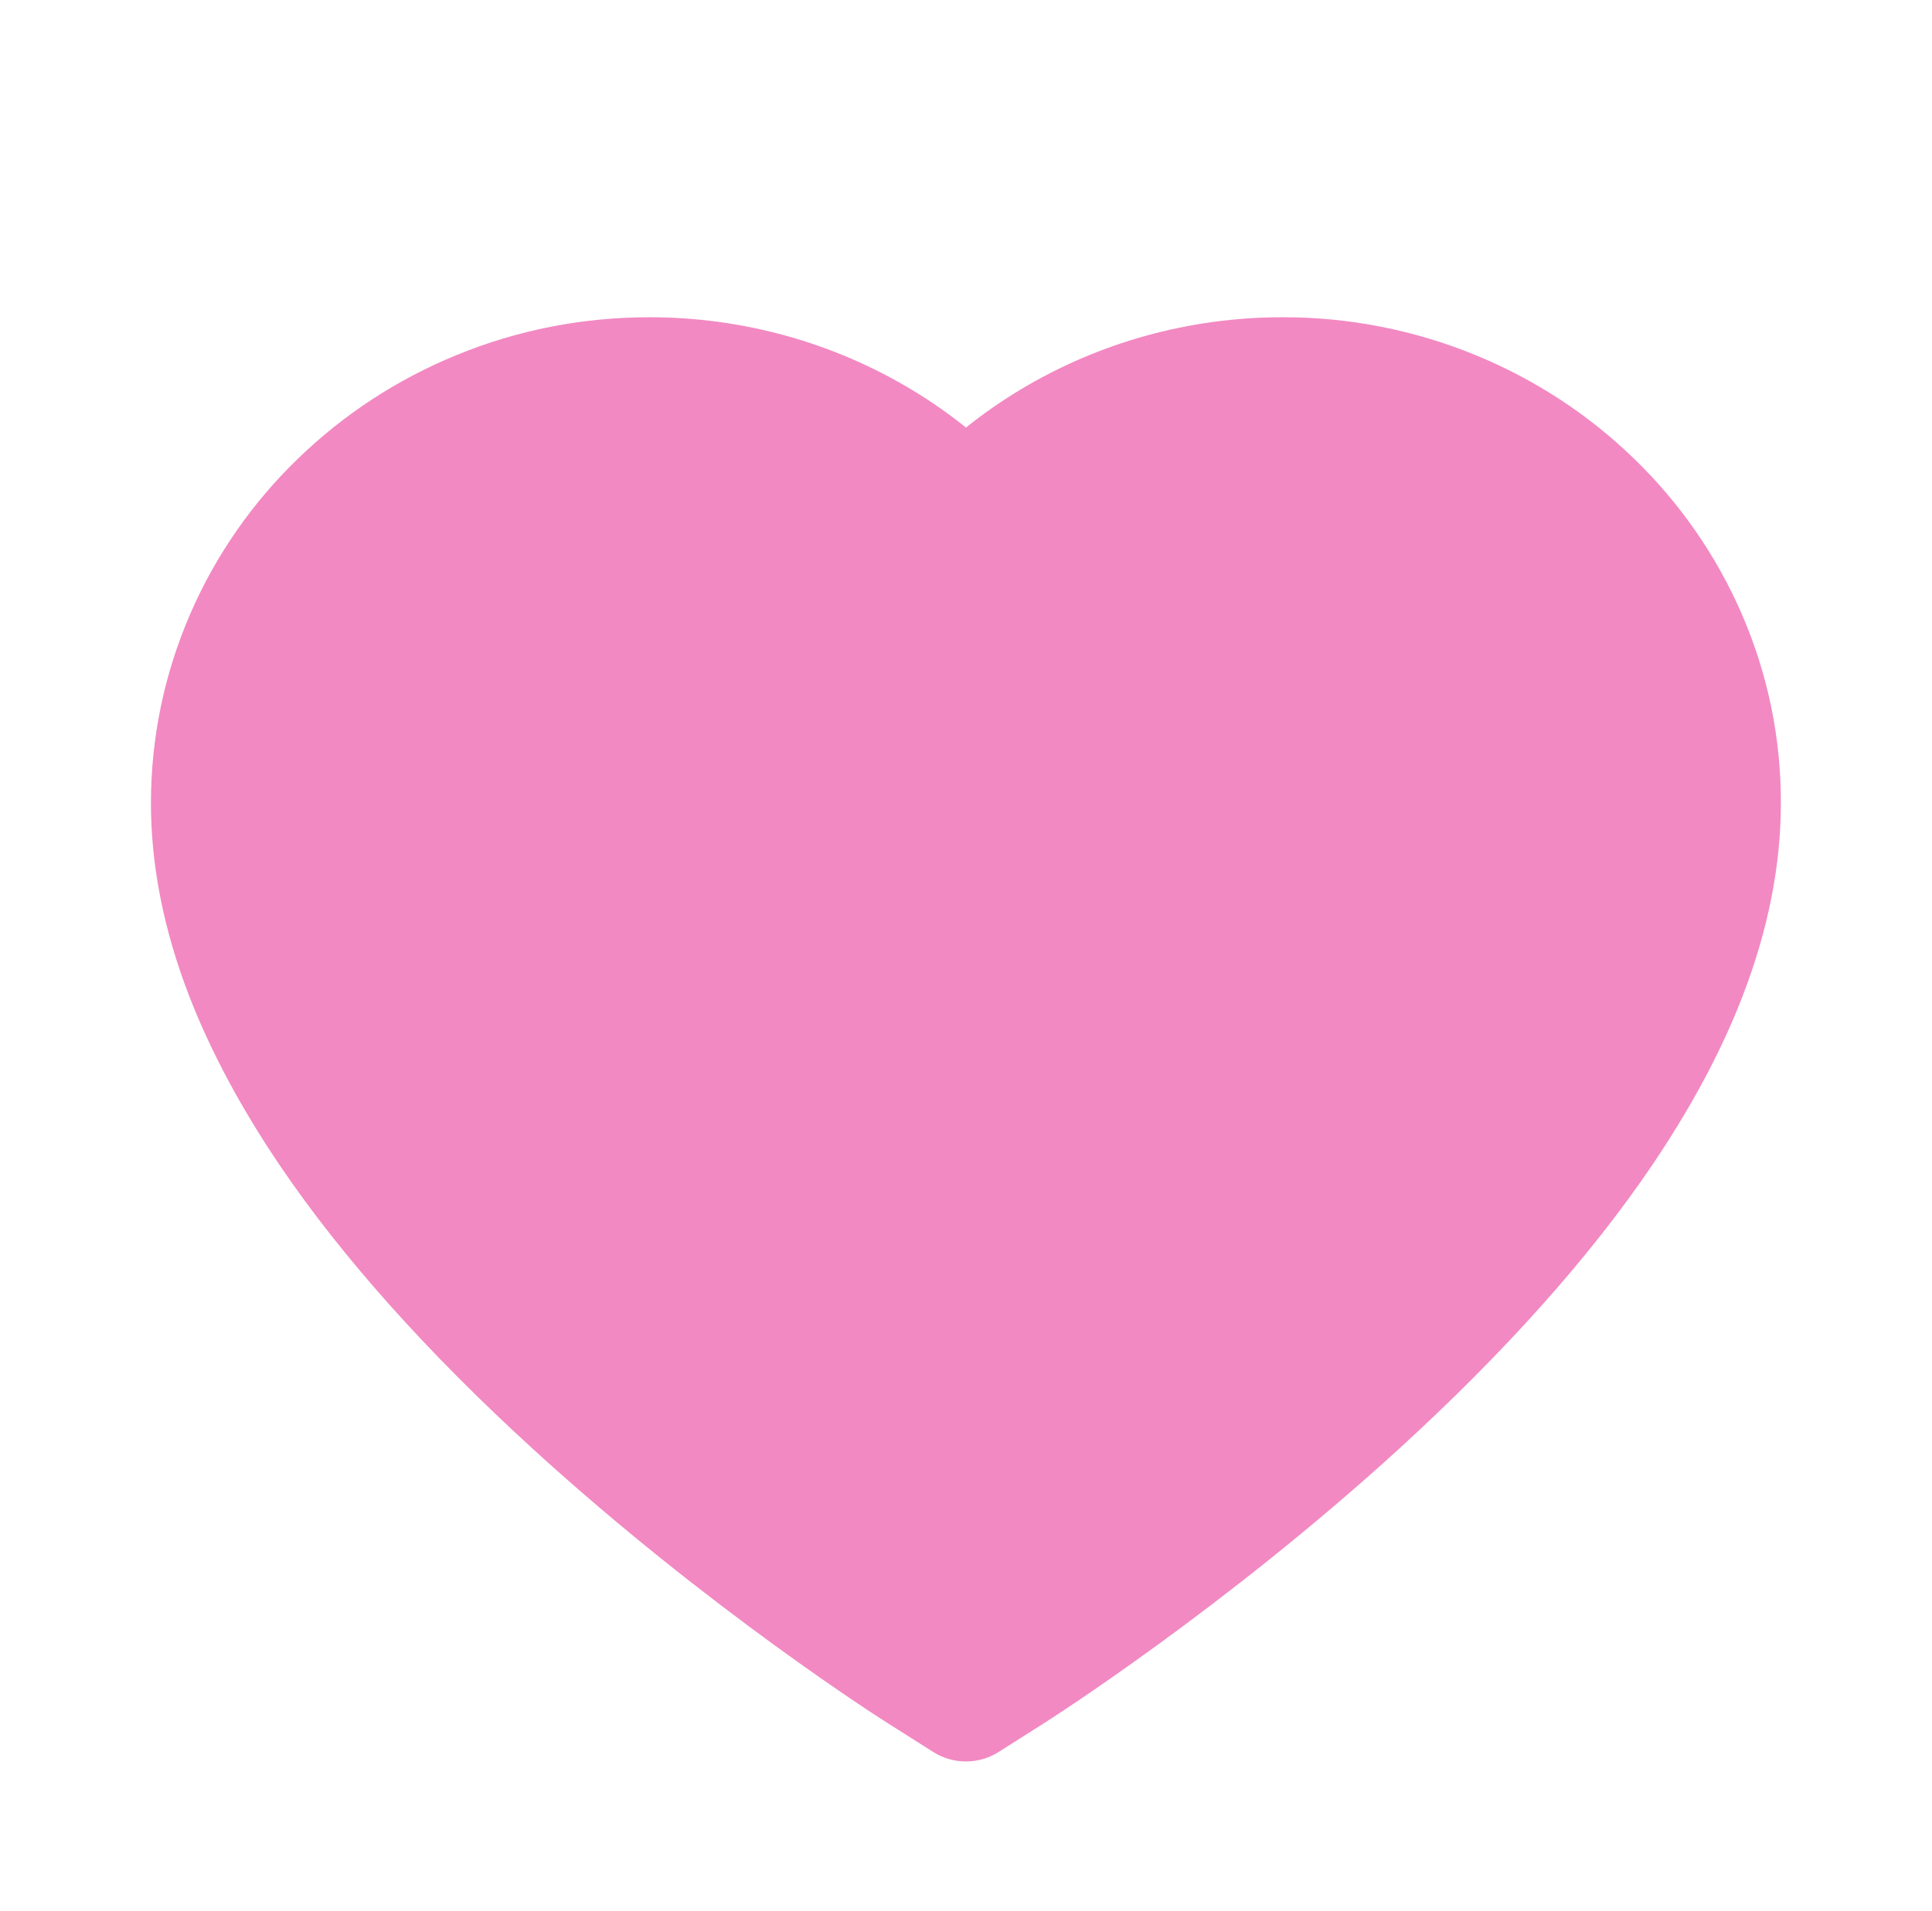 <svg width="92" height="91" viewBox="0 0 92 91" fill="none" xmlns="http://www.w3.org/2000/svg">
<g filter="url(#filter0_d_434_1634)">
<path d="M82.926 25.203C81.722 22.445 79.985 19.945 77.814 17.845C75.641 15.738 73.079 14.063 70.267 12.912C67.351 11.714 64.224 11.101 61.067 11.108C56.638 11.108 52.316 12.308 48.56 14.574C47.662 15.116 46.809 15.712 46 16.36C45.191 15.712 44.338 15.116 43.44 14.574C39.684 12.308 35.362 11.108 30.933 11.108C27.744 11.108 24.653 11.713 21.733 12.912C18.912 14.068 16.369 15.729 14.186 17.845C12.012 19.943 10.275 22.443 9.074 25.203C7.825 28.073 7.188 31.121 7.188 34.258C7.188 37.218 7.798 40.301 9.011 43.438C10.027 46.06 11.482 48.779 13.342 51.525C16.289 55.871 20.341 60.403 25.372 64.998C33.709 72.613 41.966 77.874 42.316 78.088L44.446 79.438C45.389 80.034 46.602 80.034 47.545 79.438L49.675 78.088C50.025 77.865 58.273 72.613 66.619 64.998C71.65 60.403 75.702 55.871 78.649 51.525C80.509 48.779 81.973 46.06 82.98 43.438C84.193 40.301 84.803 37.218 84.803 34.258C84.812 31.121 84.175 28.073 82.926 25.203Z" fill="#F289C2"/>
</g>
<defs>
<filter id="filter0_d_434_1634" x="3.188" y="11.108" width="85.616" height="76.777" filterUnits="userSpaceOnUse" color-interpolation-filters="sRGB">
<feFlood flood-opacity="0" result="BackgroundImageFix"/>
<feColorMatrix in="SourceAlpha" type="matrix" values="0 0 0 0 0 0 0 0 0 0 0 0 0 0 0 0 0 0 127 0" result="hardAlpha"/>
<feOffset dy="4"/>
<feGaussianBlur stdDeviation="2"/>
<feComposite in2="hardAlpha" operator="out"/>
<feColorMatrix type="matrix" values="0 0 0 0 0 0 0 0 0 0 0 0 0 0 0 0 0 0 0.25 0"/>
<feBlend mode="normal" in2="BackgroundImageFix" result="effect1_dropShadow_434_1634"/>
<feBlend mode="normal" in="SourceGraphic" in2="effect1_dropShadow_434_1634" result="shape"/>
</filter>
</defs>
</svg>
